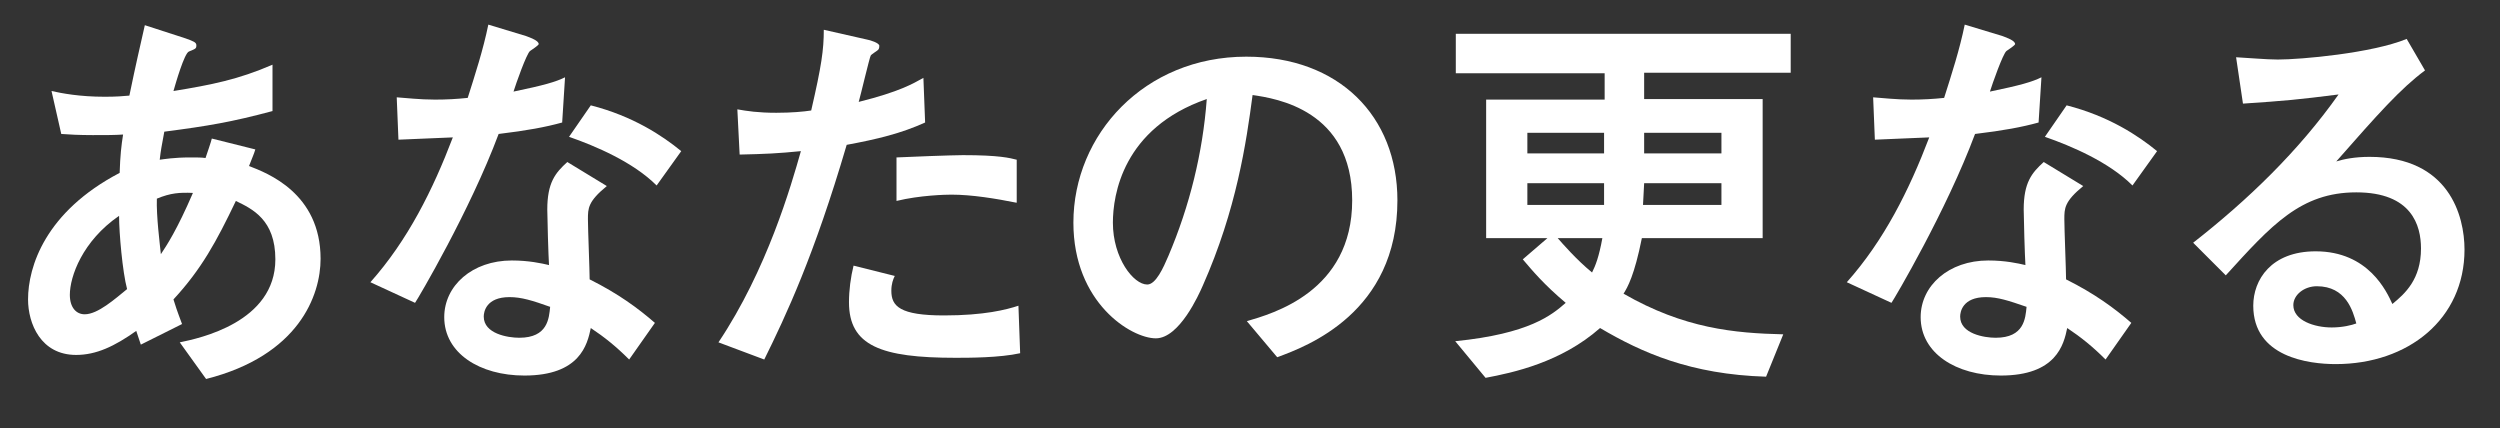 <?xml version="1.0" encoding="utf-8"?>
<!-- Generator: Adobe Illustrator 25.0.0, SVG Export Plug-In . SVG Version: 6.00 Build 0)  -->
<svg version="1.1" id="レイヤー_1" xmlns="http://www.w3.org/2000/svg" xmlns:xlink="http://www.w3.org/1999/xlink" x="0px"
	 y="0px" width="436.7px" height="74.8px" viewBox="0 0 436.7 74.8" style="enable-background:new 0 0 436.7 74.8;"
	 xml:space="preserve">
<rect x="0" y="0" width="436.7" height="74.8" fill="#333333" stroke="none"/>
<g style="enable-background:new    ;">
	<path style="fill:#FFFFFF;" d="M24.6,60.2l-0.8-2.4C20,60.5,16.8,62,13.3,62c-6.2,0-8.4-5.5-8.4-9.7c0-5.7,3-15.3,16-22.1
		c0.1-3.1,0.3-4.8,0.6-6.7c-1.4,0.1-3,0.1-5.3,0.1c-2.3,0-4.3-0.1-5.5-0.2L9,15.9c1.8,0.4,4.9,1,9.3,1c2,0,3.2-0.1,4.3-0.2
		c1.2-5.8,1.8-8.3,2.7-12.3l7.1,2.3c1.4,0.5,1.9,0.7,1.9,1.2c0,0.6-0.1,0.6-1.3,1.1c-0.8,0.3-2.3,5.5-2.7,6.9
		c6.7-1.1,11.3-2,17.3-4.6v8.1c-7.1,1.9-11.2,2.6-18.9,3.6c-0.5,2.8-0.6,3.1-0.8,4.9c0.8-0.1,2.5-0.4,5.3-0.4c1.3,0,2,0,2.7,0.1
		c0.2-0.6,1-2.9,1.1-3.4l7.6,1.9c-0.3,1-0.5,1.3-1.1,2.9c3.1,1.2,12.5,4.7,12.5,16.2c0,6.4-3.8,16.9-20,21l-4.6-6.4
		c3.4-0.7,16.7-3.5,16.7-14.5c0-6.9-4-8.8-6.9-10.2c-3.4,7.1-6,11.9-10.9,17.2c0.8,2.6,1.2,3.4,1.5,4.3L24.6,60.2z M20.8,37.7
		c-6.4,4.4-8.6,10.6-8.6,13.8c0,2.2,1.1,3.4,2.6,3.4c2.3,0,5.3-2.7,7.4-4.4C21.4,47.5,20.8,40.7,20.8,37.7z M33.7,33.7
		c-2.3-0.1-3.9,0-6.3,1c-0.1,3.1,0.5,7.7,0.7,9.7C29.1,42.9,30.9,40.2,33.7,33.7z"/>
	<path style="fill:#FFFFFF;" d="M91.9,6.3c0.8,0.3,2.2,0.8,2.2,1.4c0,0.2-1.2,1-1.5,1.2c-0.6,0.4-2.5,5.8-2.9,7.1
		c5.3-1.1,7.4-1.7,9-2.5l-0.5,7.9c-2.9,0.8-6.1,1.4-11.1,2c-5,13.4-14.1,28.8-14.6,29.5l-7.8-3.6c6.5-7.3,10.9-16.1,14.4-25.3
		c-2.9,0.1-6.7,0.3-9.5,0.4l-0.3-7.4c1.5,0.1,4,0.4,6.7,0.4c2,0,3.8-0.1,5.7-0.3c1.3-4.1,2.7-8.4,3.6-12.8L91.9,6.3z M109.9,62.8
		c-2.3-2.3-4.3-3.9-6.7-5.5c-0.6,2.9-1.9,8.3-11.6,8.3c-7.8,0-14-3.9-14-10.2c0-5.5,4.9-9.9,11.8-9.9c3,0,5.2,0.5,6.5,0.8
		c-0.1-1.5-0.3-8.3-0.3-9.7c0-4.7,1.4-6.4,3.5-8.3l6.9,4.2c-3.3,2.7-3.3,3.9-3.3,5.8c0,1.7,0.3,9,0.3,10.5c5,2.5,8.4,5,11.4,7.6
		L109.9,62.8z M89,51.9c-4.1,0-4.5,2.6-4.5,3.4c0,3,4.2,3.7,6.2,3.7c5,0,5.2-3.4,5.4-5.4C93,52.5,91.1,51.9,89,51.9z M114.7,32.4
		c-4.1-4.1-10.7-6.9-15.3-8.5l3.8-5.5c7.4,1.9,12.5,5.3,15.8,8L114.7,32.4z"/>
	<path style="fill:#FFFFFF;" d="M151.4,6.9c0.6,0.1,2.2,0.6,2.2,1.1c0,0.1,0,0.5-0.2,0.7s-1.2,0.8-1.3,1c-0.2,0.3-1.8,7.1-2.1,8.1
		c7.2-1.8,9.5-3.2,11.3-4.2l0.3,7.8c-4.2,1.9-8.3,2.9-13.7,3.9c-5.7,19.4-10.6,29.8-14.4,37.5l-8-3c8.5-12.7,12.7-27.4,14.4-33.4
		c-4,0.4-6.2,0.5-10.7,0.6l-0.4-7.9c1.7,0.3,3.6,0.6,6.8,0.6c2.7,0,4.8-0.2,6.1-0.4c1.8-7.8,2.2-10.6,2.2-14.1L151.4,6.9z
		 M178.2,61.7c-3.6,0.8-9,0.8-11.3,0.8c-13,0-18.6-2.1-18.6-9.7c0-2.1,0.3-4.4,0.8-6.4l7.2,1.8c-0.3,0.6-0.6,1.4-0.6,2.6
		c0,2.7,1.5,4.3,9.2,4.3c7,0,10.9-1,13-1.7L178.2,61.7z M177.5,35.4c-3.5-0.7-7.7-1.4-11.3-1.4c-1,0-5.5,0.1-9.6,1.1v-7.6
		c1.8-0.1,9.9-0.4,11.6-0.4c6.4,0,8.2,0.5,9.4,0.8V35.4z"/>
	<path style="fill:#FFFFFF;" d="M217.8,56.1c4.4-1.3,18.4-5.1,18.4-21.1c0-15.8-13.3-17.8-17.4-18.4c-1.1,8.3-2.8,20-8.7,33.3
		c-0.7,1.6-4.1,9.2-8.2,9.2c-4.3,0-14.4-6.2-14.4-20.2c0-15.4,12.4-29,30.2-29c16.2,0,26.4,10.4,26.4,25.1c0,19.6-15.8,25.5-21,27.4
		L217.8,56.1z M194.4,38.9c0,6.2,3.6,10.8,6,10.8c1.5,0,2.8-2.9,3.7-5c3.7-8.7,6-18,6.7-27.4C196.1,22.4,194.4,34.1,194.4,38.9z"/>
	<path style="fill:#FFFFFF;" d="M259.6,41.6V17.4h20.7v-4.6h-26V5.9h58.5v6.8h-25.6v4.6h20.7v24.3h-21.1c-1.3,6.5-2.5,8.6-3.2,9.7
		c10.6,6.1,19.4,6.9,27.9,7.1l-3,7.4c-13.2-0.4-21.7-4.2-29-8.5c-6.8,6-15.2,7.8-20,8.7l-5.3-6.4c13-1.3,16.9-4.6,19.3-6.7
		c-3.8-3.2-5.8-5.6-7.5-7.6l4.3-3.7H259.6z M280.2,26.8v-3.6h-13.4v3.6H280.2z M280.2,35.8v-3.8h-13.4v3.8H280.2z M272.1,41.6
		c0.8,0.9,3.2,3.7,6,6c0.6-1.2,1.2-2.7,1.8-6H272.1z M300.7,35.8v-3.8h-13.5c-0.1,1.8-0.1,2.2-0.2,3.8H300.7z M300.7,23.2h-13.5v3.6
		h13.5V23.2z"/>
	<path style="fill:#FFFFFF;" d="M349.8,6.3c0.8,0.3,2.2,0.8,2.2,1.4c0,0.2-1.2,1-1.5,1.2c-0.6,0.4-2.5,5.8-2.9,7.1
		c5.3-1.1,7.4-1.7,9-2.5l-0.5,7.9c-2.9,0.8-6.1,1.4-11.1,2c-5,13.4-14.1,28.8-14.6,29.5l-7.8-3.6c6.5-7.3,10.9-16.1,14.4-25.3
		c-2.9,0.1-6.7,0.3-9.5,0.4l-0.3-7.4c1.5,0.1,4,0.4,6.7,0.4c2,0,3.8-0.1,5.7-0.3c1.3-4.1,2.7-8.4,3.6-12.8L349.8,6.3z M367.8,62.8
		c-2.3-2.3-4.3-3.9-6.7-5.5c-0.6,2.9-1.9,8.3-11.6,8.3c-7.8,0-14-3.9-14-10.2c0-5.5,4.9-9.9,11.8-9.9c3,0,5.2,0.5,6.5,0.8
		c-0.1-1.5-0.3-8.3-0.3-9.7c0-4.7,1.4-6.4,3.5-8.3l6.9,4.2c-3.3,2.7-3.3,3.9-3.3,5.8c0,1.7,0.3,9,0.3,10.5c5,2.5,8.4,5,11.4,7.6
		L367.8,62.8z M346.9,51.9c-4.1,0-4.5,2.6-4.5,3.4c0,3,4.2,3.7,6.2,3.7c5,0,5.2-3.4,5.4-5.4C350.8,52.5,349,51.9,346.9,51.9z
		 M372.5,32.4c-4.1-4.1-10.7-6.9-15.3-8.5l3.8-5.5c7.4,1.9,12.5,5.3,15.8,8L372.5,32.4z"/>
	<path style="fill:#FFFFFF;" d="M383.1,42.4c9.6-7.5,18.4-16,25.4-25.9c-7.1,0.9-9.2,1.1-16.7,1.6l-1.2-8.1c2,0.1,5.3,0.4,7.3,0.4
		c4,0,16.4-1.1,22.5-3.6l3.2,5.5c-4.3,3.2-8.2,7.6-15.5,15.9c1.3-0.4,3.2-0.8,5.8-0.8c13.9,0,16.6,10.3,16.6,16.2
		c0,12.1-9.8,20-22.5,20c-4.7,0-14.4-1.2-14.4-10.2c0-4.5,3.1-9.5,10.9-9.5c9.2,0,12.4,7,13.4,9.2c2.2-1.8,5-4.3,5-9.7
		c0-4-1.6-9.8-11.3-9.8c-9.7,0-14.8,5.7-22.8,14.5L383.1,42.4z M404.7,50c-2.2,0-4.1,1.5-4.1,3.3c0,2.7,3.7,3.9,6.7,3.9
		c1.9,0,3.5-0.4,4.3-0.7C411,54.3,409.8,50,404.7,50z"/>
</g>
</svg>
